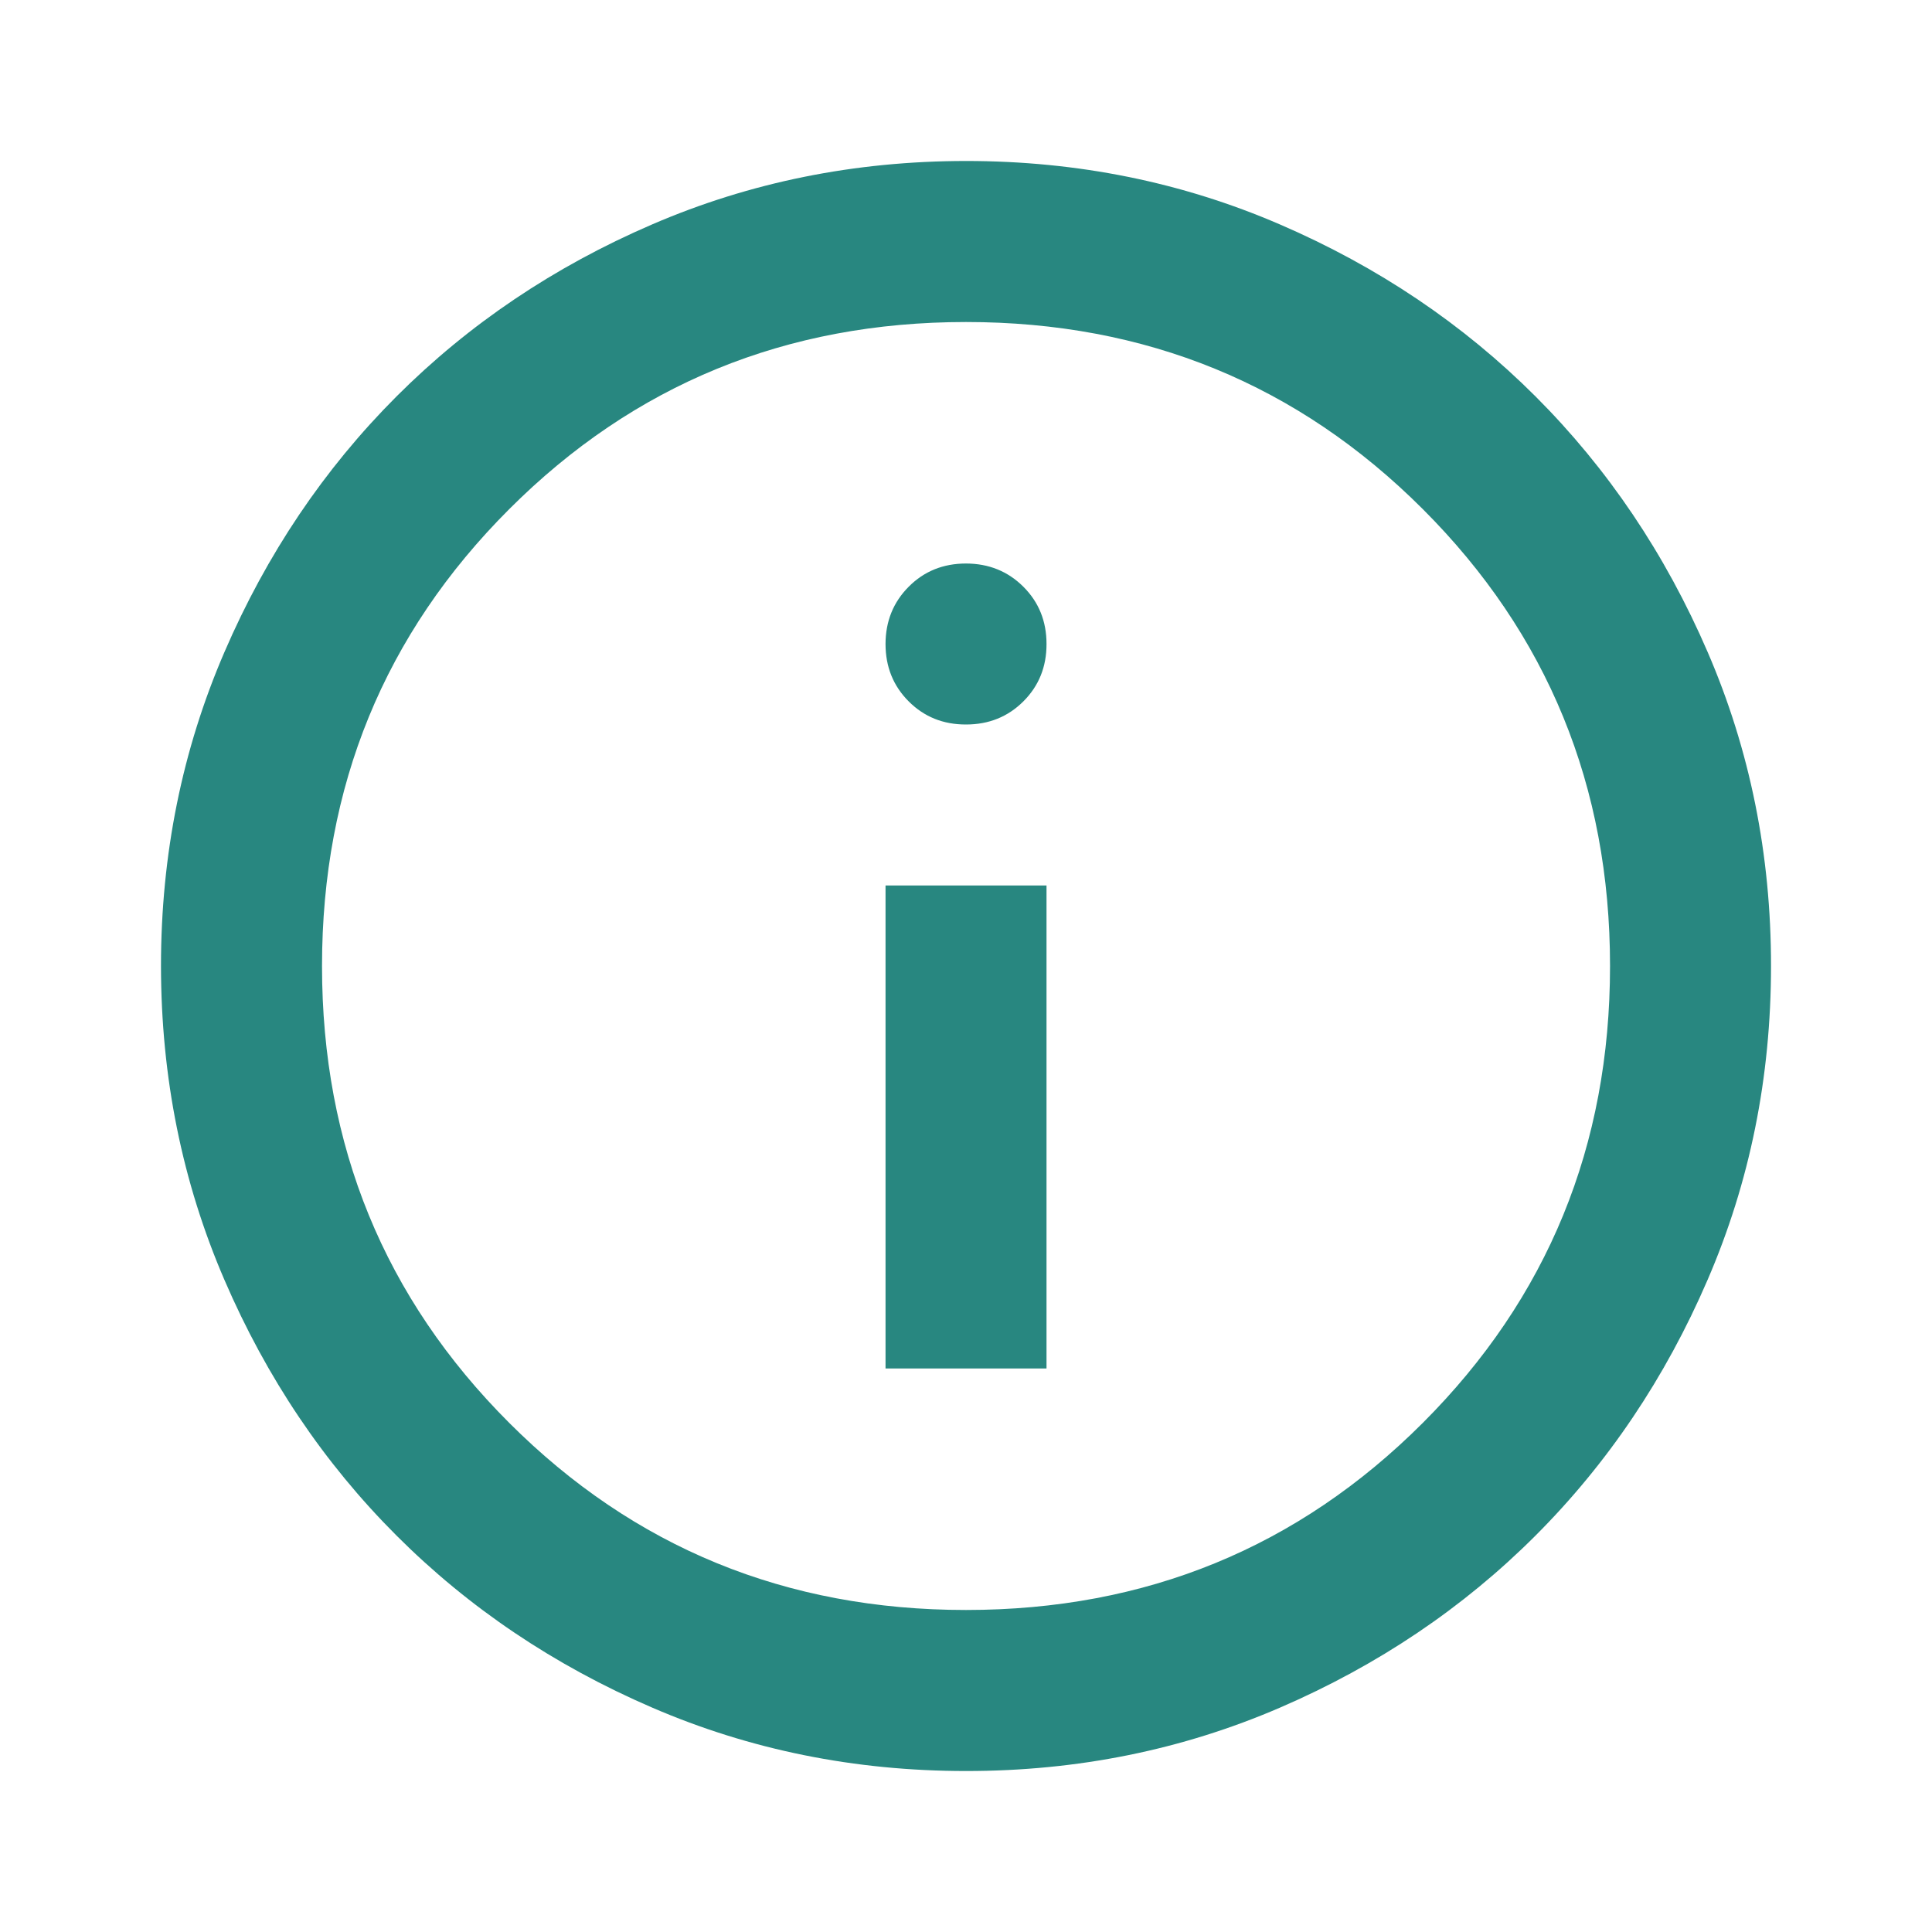<svg width="40" height="40" viewBox="0 0 40 40" fill="none" xmlns="http://www.w3.org/2000/svg">
<path d="M18.334 28.333H21.667V18.333H18.334V28.333ZM20 15C20.472 15 20.869 14.84 21.189 14.52C21.509 14.2 21.668 13.804 21.667 13.333C21.667 12.861 21.507 12.466 21.187 12.147C20.867 11.828 20.471 11.668 20 11.667C19.528 11.667 19.132 11.827 18.814 12.147C18.495 12.467 18.335 12.862 18.334 13.333C18.334 13.806 18.494 14.202 18.814 14.522C19.134 14.842 19.529 15.001 20 15ZM20 36.667C17.695 36.667 15.528 36.229 13.5 35.353C11.472 34.478 9.709 33.291 8.209 31.792C6.708 30.292 5.521 28.528 4.647 26.5C3.772 24.472 3.335 22.305 3.333 20C3.333 17.694 3.771 15.528 4.647 13.5C5.522 11.472 6.71 9.708 8.209 8.208C9.709 6.708 11.472 5.521 13.5 4.647C15.528 3.772 17.695 3.334 20 3.333C22.306 3.333 24.472 3.771 26.5 4.647C28.528 5.522 30.292 6.709 31.792 8.208C33.292 9.708 34.48 11.472 35.355 13.5C36.231 15.528 36.668 17.694 36.667 20C36.667 22.305 36.229 24.472 35.353 26.5C34.478 28.528 33.291 30.292 31.792 31.792C30.292 33.292 28.528 34.479 26.5 35.355C24.472 36.23 22.306 36.668 20 36.667ZM20 33.333C23.722 33.333 26.875 32.042 29.459 29.458C32.042 26.875 33.334 23.722 33.334 20C33.334 16.278 32.042 13.125 29.459 10.542C26.875 7.958 23.722 6.667 20 6.667C16.278 6.667 13.125 7.958 10.542 10.542C7.958 13.125 6.667 16.278 6.667 20C6.667 23.722 7.958 26.875 10.542 29.458C13.125 32.042 16.278 33.333 20 33.333Z" fill="#288780"/>
</svg>
